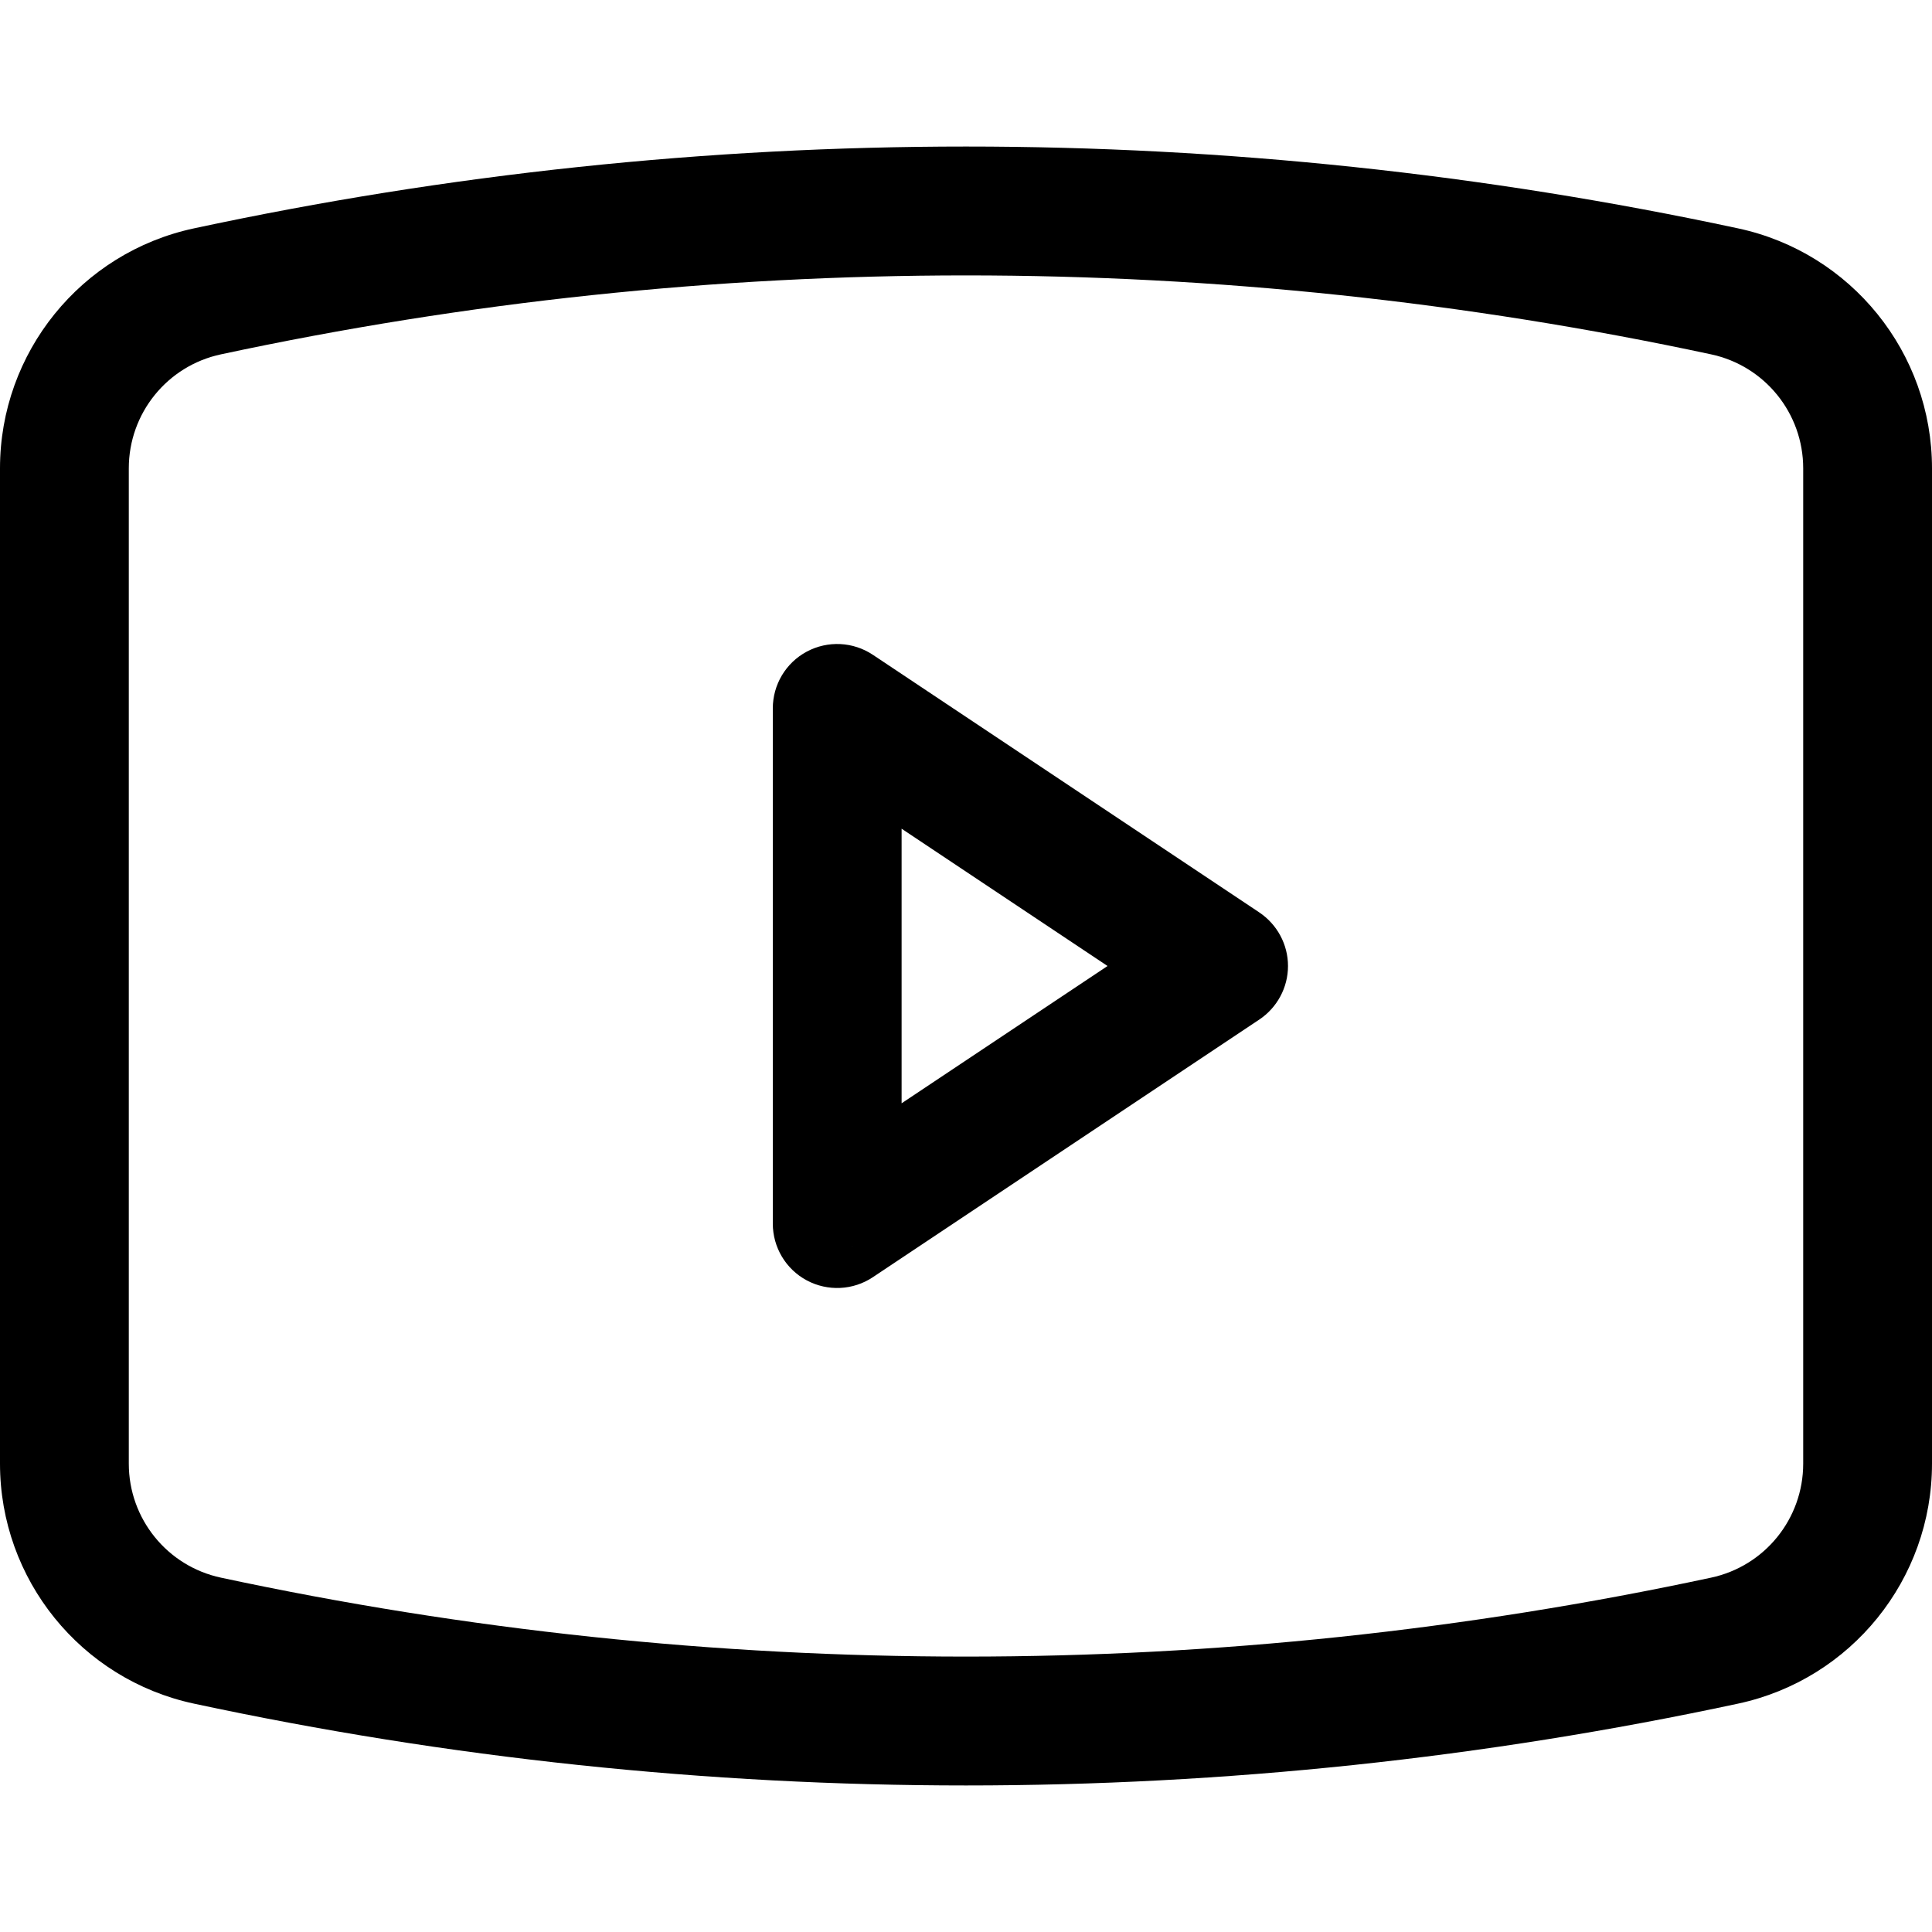 <?xml version="1.0" encoding="utf-8"?>
<!-- License: MIT. Made by teenyicons: https://github.com/teenyicons/teenyicons -->
<svg width="25" height="25" viewBox="0 0 15 15" fill="none" xmlns="http://www.w3.org/2000/svg">
<path d="M1.611 12.738L1.506 13.227H1.506L1.611 12.738ZM13.389 12.738L13.494 13.227L13.389 12.738ZM13.389 2.262L13.494 1.773V1.773L13.389 2.262ZM1.611 2.262L1.716 2.751L1.611 2.262ZM6.5 5.5L6.777 5.084C6.624 4.982 6.427 4.972 6.264 5.059C6.101 5.146 6 5.316 6 5.5H6.5ZM6.5 9.5H6C6 9.684 6.101 9.854 6.264 9.941C6.427 10.028 6.624 10.018 6.777 9.916L6.5 9.5ZM9.5 7.5L9.777 7.916C9.916 7.823 10 7.667 10 7.5C10 7.333 9.916 7.177 9.777 7.084L9.5 7.5ZM0 3.636V11.364H1V3.636H0ZM15 11.364V3.636H14V11.364H15ZM1.506 13.227C5.457 14.074 9.543 14.074 13.494 13.227L13.284 12.249C9.471 13.066 5.529 13.066 1.716 12.249L1.506 13.227ZM13.494 1.773C9.543 0.926 5.457 0.926 1.506 1.773L1.716 2.751C5.529 1.934 9.471 1.934 13.284 2.751L13.494 1.773ZM15 3.636C15 2.738 14.372 1.961 13.494 1.773L13.284 2.751C13.702 2.84 14 3.209 14 3.636H15ZM14 11.364C14 11.791 13.702 12.16 13.284 12.249L13.494 13.227C14.372 13.039 15 12.262 15 11.364H14ZM0 11.364C0 12.262 0.628 13.039 1.506 13.227L1.716 12.249C1.298 12.16 1 11.791 1 11.364H0ZM1 3.636C1 3.209 1.298 2.84 1.716 2.751L1.506 1.773C0.628 1.961 0 2.738 0 3.636H1ZM6 5.5V9.5H7V5.5H6ZM6.777 9.916L9.777 7.916L9.223 7.084L6.223 9.084L6.777 9.916ZM9.777 7.084L6.777 5.084L6.223 5.916L9.223 7.916L9.777 7.084Z" fill="#000000"/>
</svg>